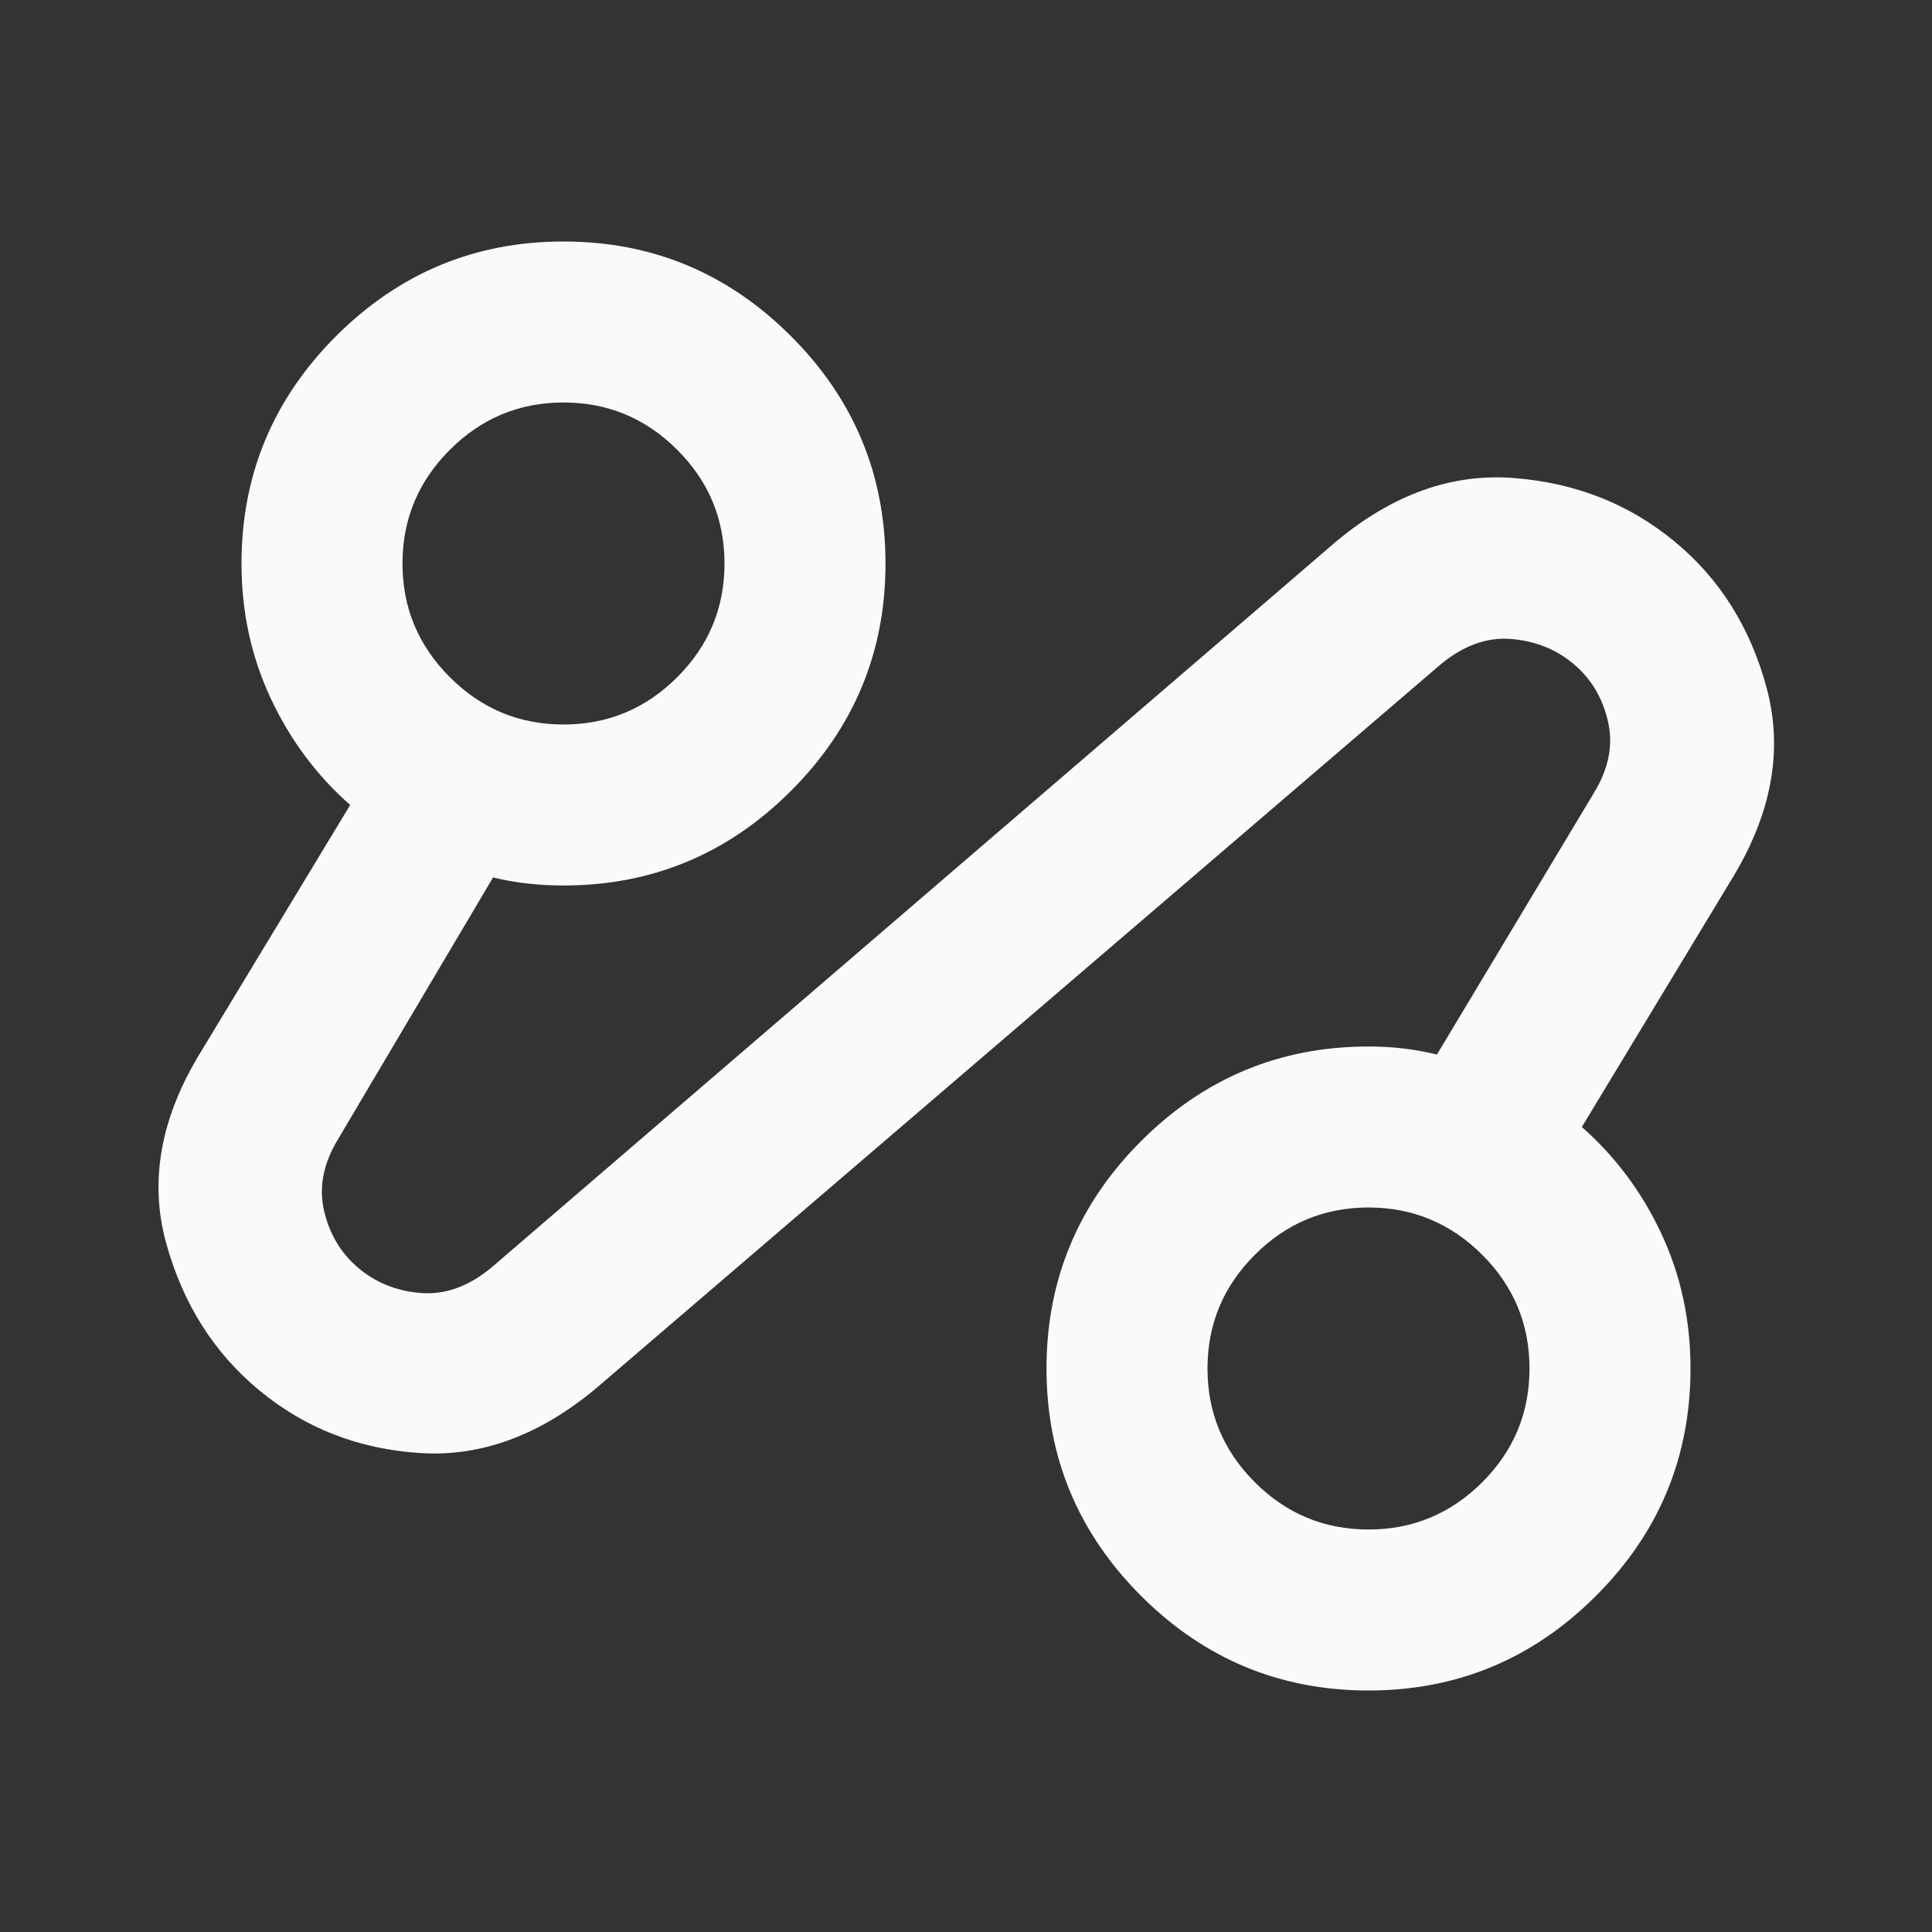 <svg width="24" height="24" viewBox="0 0 24 24" fill="none" xmlns="http://www.w3.org/2000/svg">
<rect x="0" y="0" width="24" height="24" fill="#333333" stroke="none"/>
<mask id="mask0_7959_82403" style="mask-type:alpha" maskUnits="userSpaceOnUse" x="0" y="0" width="24" height="24">
<rect width="24" height="24" fill="#D9D9D9"/>
</mask>
<g mask="url(#mask0_7959_82403)">
<path d="M7.4 17.25C6.7 17.833 5.971 18.1 5.213 18.05C4.455 18 3.792 17.742 3.225 17.275C2.659 16.808 2.271 16.196 2.063 15.438C1.855 14.679 1.992 13.9 2.475 13.1L4.35 10C3.934 9.633 3.605 9.192 3.363 8.675C3.121 8.158 3 7.6 3 7C3 5.9 3.392 4.958 4.175 4.175C4.959 3.392 5.9 3 7 3C8.1 3 9.042 3.392 9.825 4.175C10.609 4.958 11 5.9 11 7C11 8.1 10.609 9.042 9.825 9.825C9.042 10.608 8.1 11 7 11C6.85 11 6.7 10.992 6.55 10.975C6.4 10.958 6.259 10.933 6.125 10.9L4.2 14.15C4.017 14.45 3.959 14.746 4.025 15.037C4.092 15.329 4.234 15.567 4.45 15.75C4.667 15.933 4.925 16.038 5.225 16.062C5.525 16.087 5.817 15.983 6.1 15.75L16.6 6.725C17.3 6.142 18.034 5.879 18.8 5.938C19.567 5.996 20.234 6.258 20.8 6.725C21.367 7.192 21.75 7.804 21.95 8.562C22.15 9.321 22.009 10.1 21.525 10.9L19.65 14C20.067 14.367 20.396 14.808 20.638 15.325C20.88 15.842 21 16.4 21 17C21 18.1 20.609 19.042 19.825 19.825C19.042 20.608 18.1 21 17 21C15.9 21 14.959 20.608 14.175 19.825C13.392 19.042 13 18.1 13 17C13 15.9 13.392 14.958 14.175 14.175C14.959 13.392 15.9 13 17 13C17.15 13 17.296 13.008 17.438 13.025C17.579 13.042 17.717 13.067 17.85 13.1L19.8 9.85C19.984 9.55 20.042 9.254 19.975 8.963C19.909 8.671 19.767 8.433 19.55 8.25C19.334 8.067 19.075 7.963 18.775 7.938C18.475 7.912 18.184 8.017 17.9 8.25L7.4 17.25ZM7 9C7.55 9 8.021 8.804 8.413 8.412C8.805 8.021 9 7.55 9 7C9 6.45 8.805 5.979 8.413 5.588C8.021 5.196 7.55 5 7 5C6.45 5 5.98 5.196 5.588 5.588C5.196 5.979 5 6.45 5 7C5 7.55 5.196 8.021 5.588 8.412C5.98 8.804 6.45 9 7 9ZM17 19C17.55 19 18.021 18.804 18.413 18.413C18.805 18.021 19 17.55 19 17C19 16.45 18.805 15.979 18.413 15.588C18.021 15.196 17.55 15 17 15C16.45 15 15.979 15.196 15.588 15.588C15.196 15.979 15 16.45 15 17C15 17.55 15.196 18.021 15.588 18.413C15.979 18.804 16.45 19 17 19Z" fill="#F9FAFA"/>
</g>
</svg>

